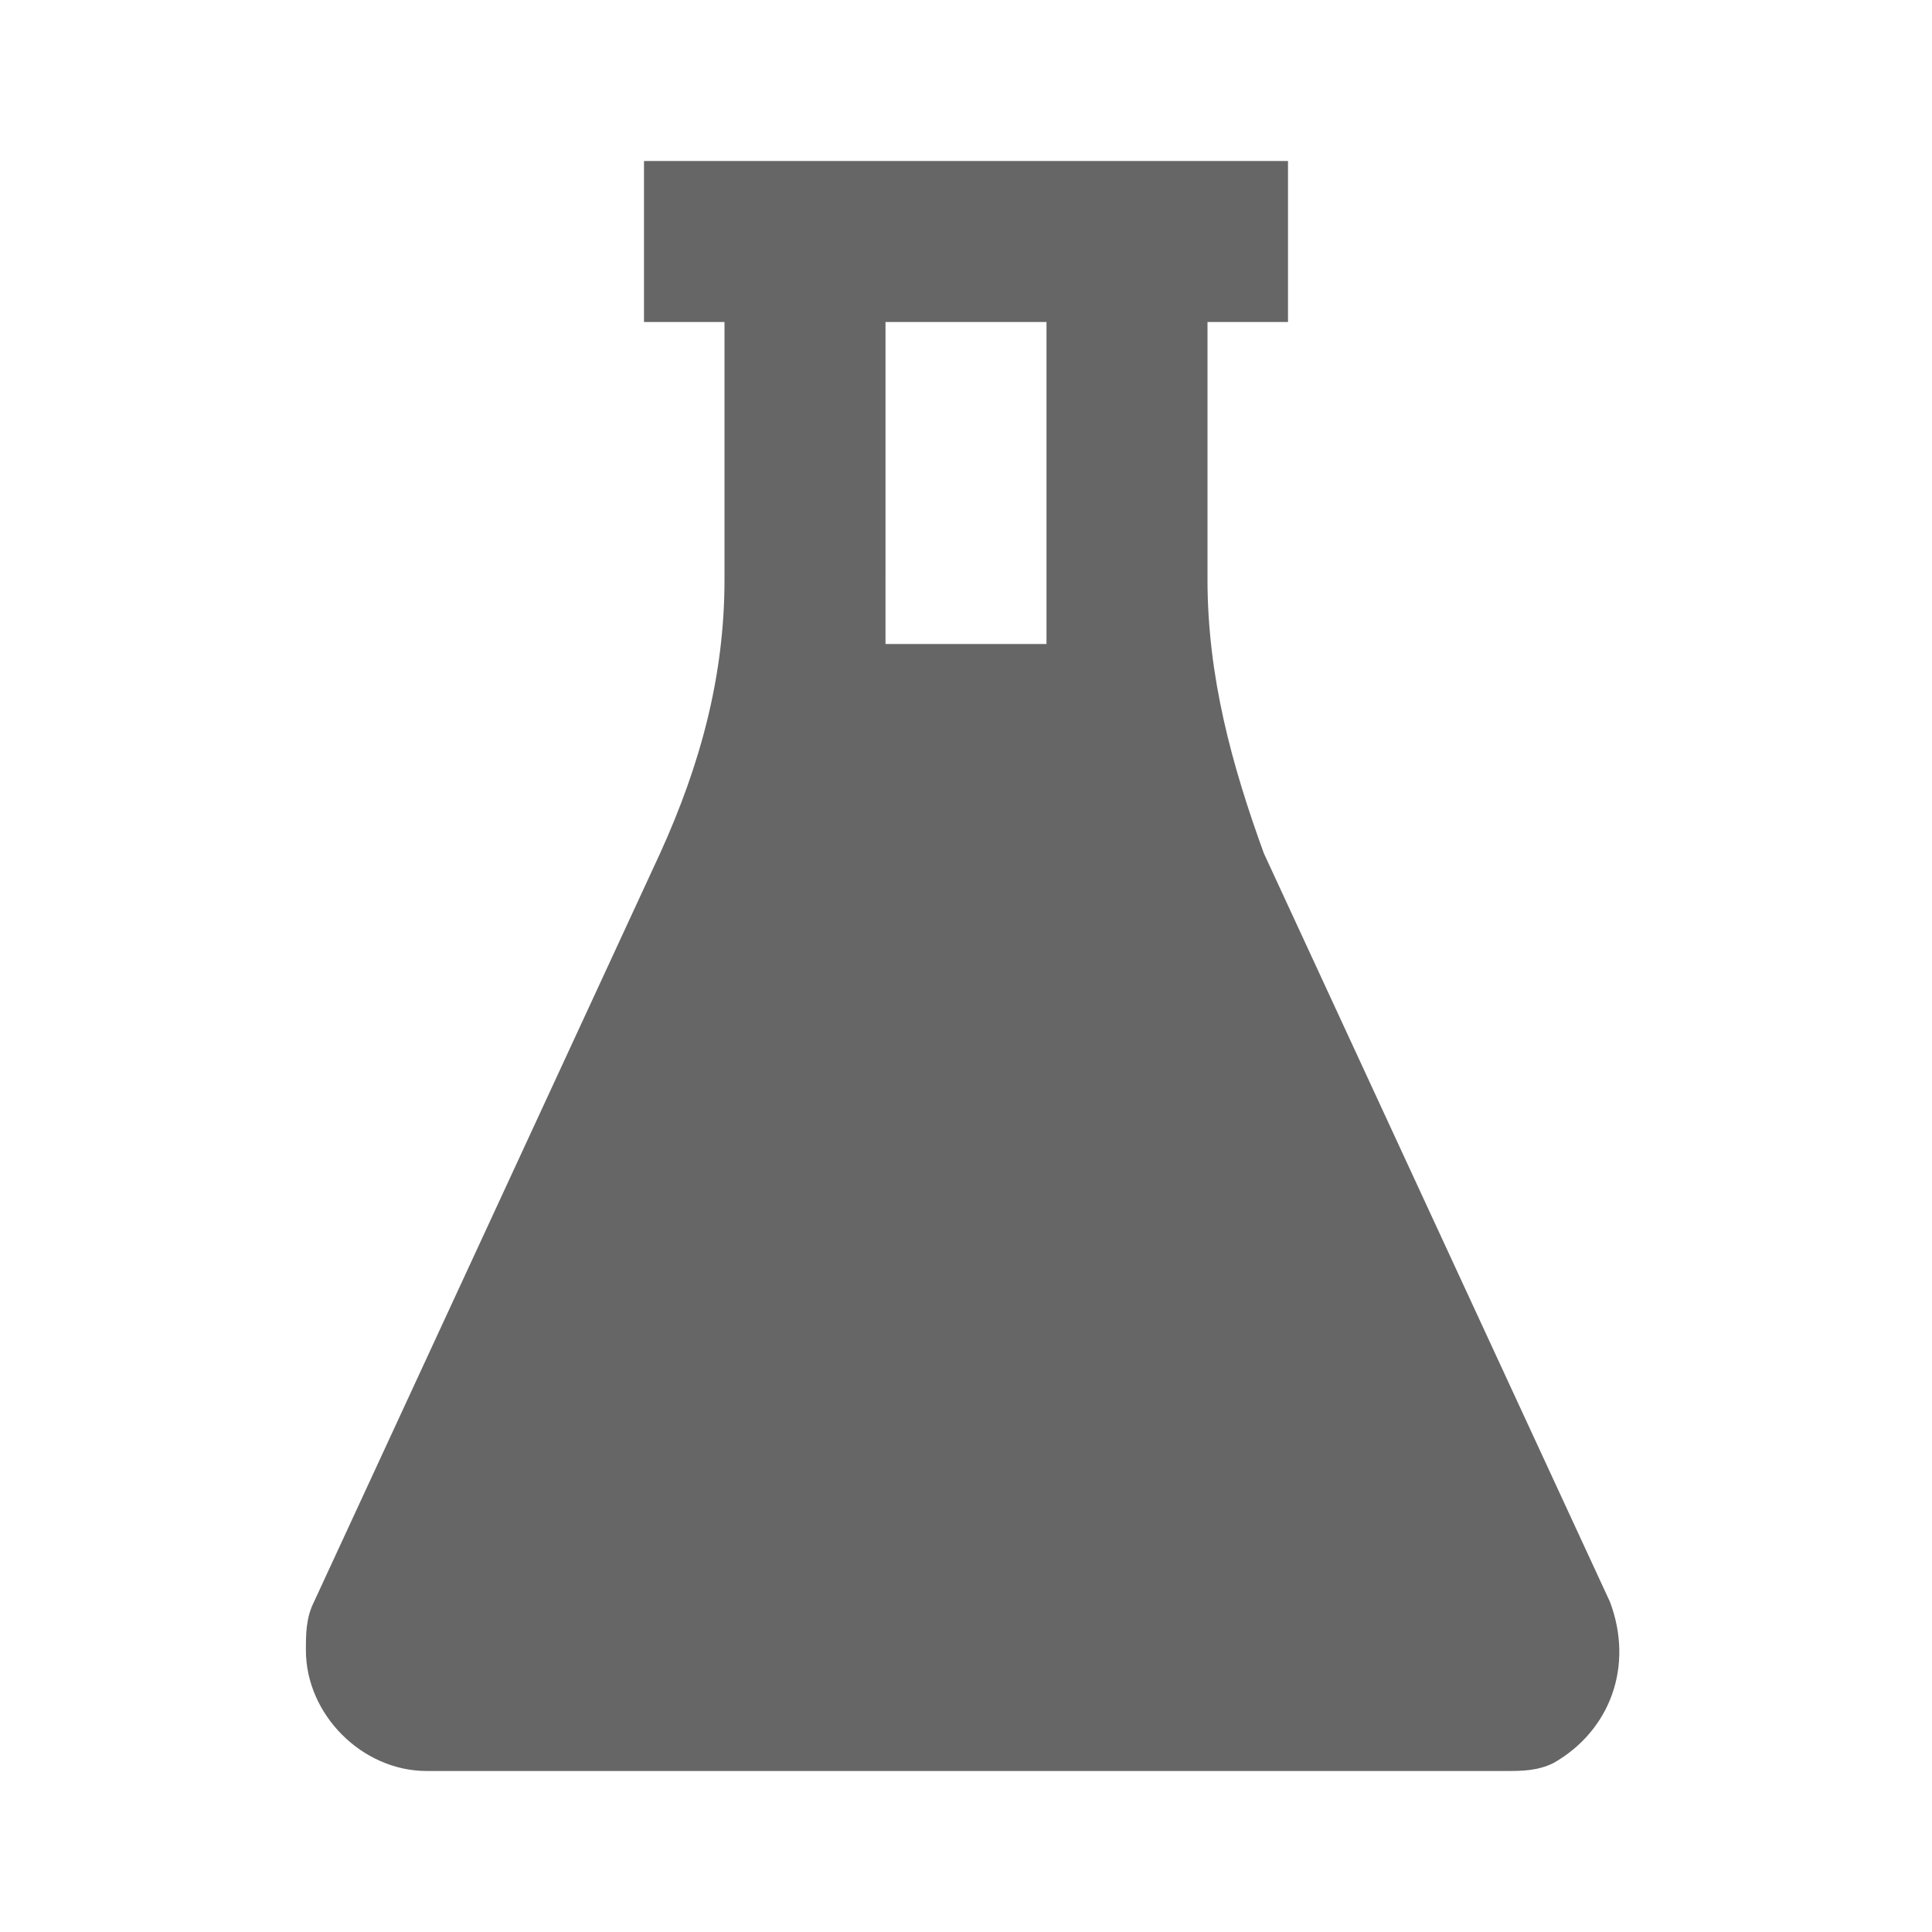 <svg xmlns="http://www.w3.org/2000/svg" viewBox="0 0 24 24" width="50" height="50">
  <path d="M16 2v2h-1v3.2c0 1.2.3 2.3.7 3.4l4.3 9.3c.3.8 0 1.6-.7 2-.2.1-.4.1-.6.1H5.3c-.8 0-1.5-.7-1.5-1.5 0-.2 0-.4.1-.6l4.3-9.3c.5-1.1.8-2.2.8-3.4V4H8V2h8zm-5 5.2V8h2V4h-2v3.2z" fill="#666"/>
</svg>